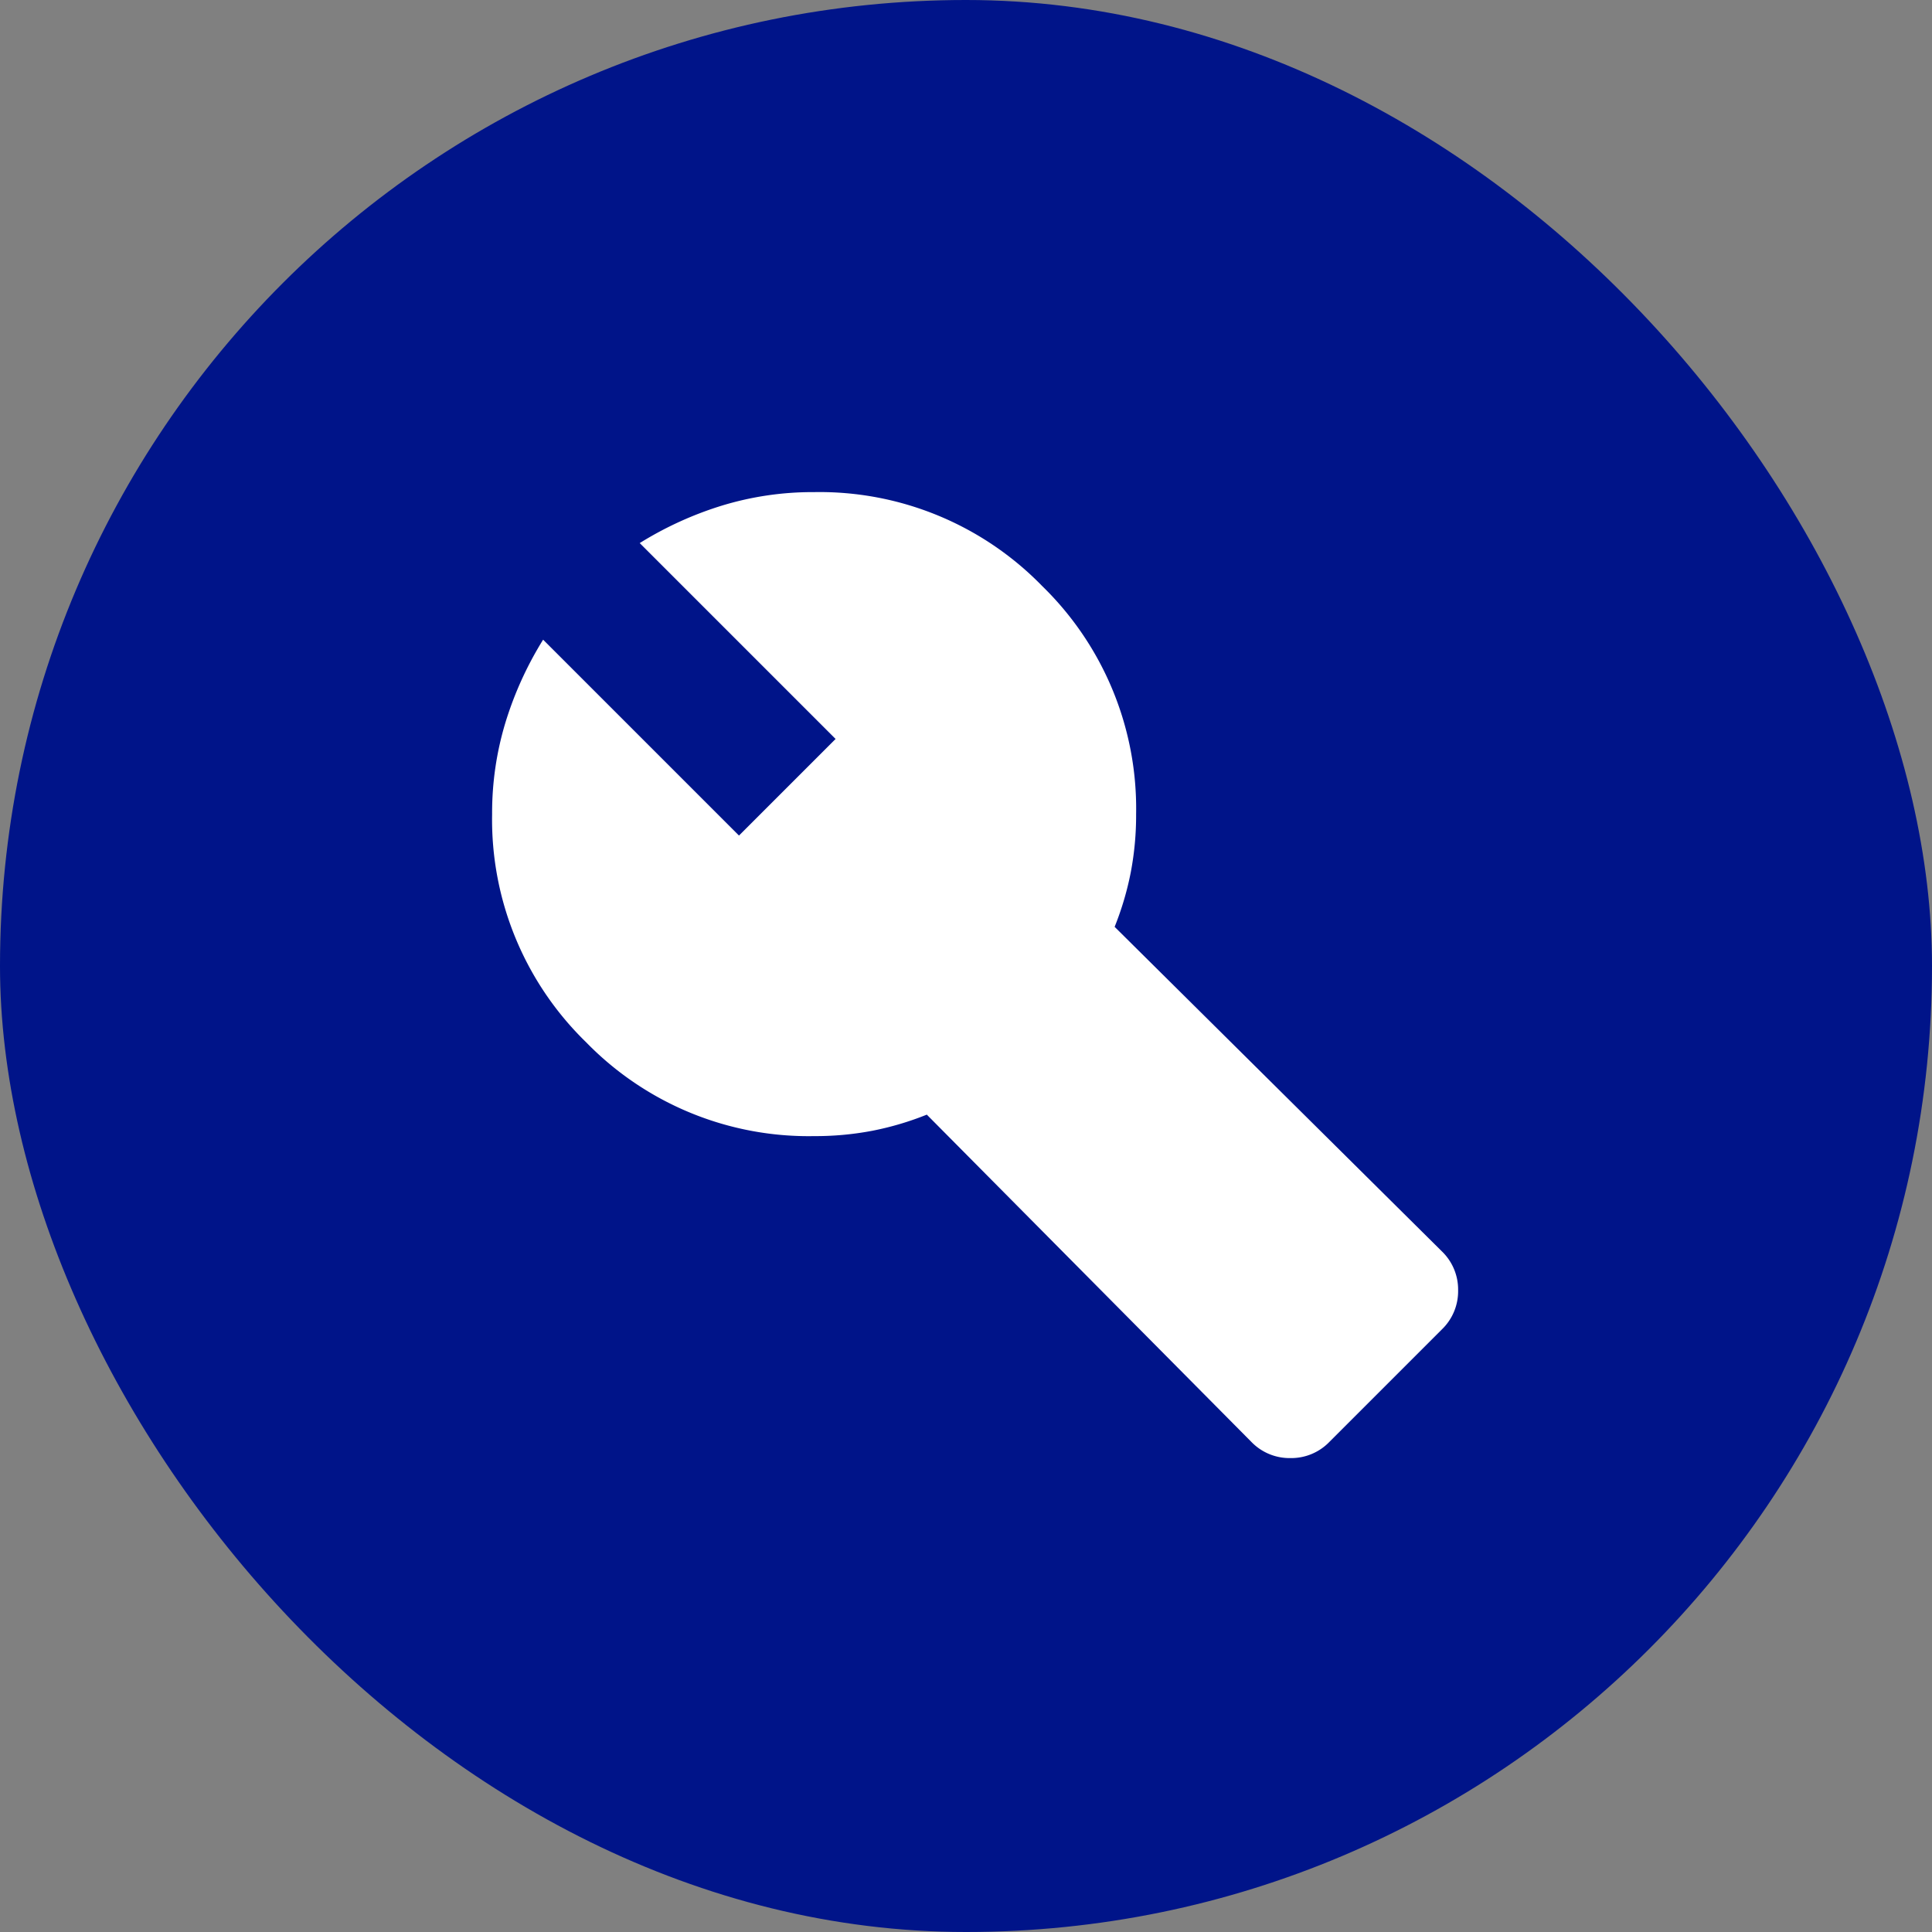 <svg xmlns="http://www.w3.org/2000/svg" width="60" height="60" viewBox="0 0 60 60">
  <rect x="0" y="0" width="60" height="60" fill="#808080" stroke="none"/>
  <g id="icon-blue-rounded-wrench" transform="translate(-377 -975)">
    <rect id="Rectangle_1324" data-name="Rectangle 1324" width="60" height="60" rx="30" transform="translate(377 975)" fill="#001489"/>
    <path id="build_FILL1_wght400_GRAD0_opsz24" d="M143.583-810.5,133.5-820.667a9.363,9.363,0,0,1-1.687.5A9.447,9.447,0,0,1,130-820a9.643,9.643,0,0,1-7.083-2.917A9.643,9.643,0,0,1,120-830a9.651,9.651,0,0,1,.417-2.854,10.944,10.944,0,0,1,1.167-2.563l6.083,6.083,3-3-6.083-6.083a10.941,10.941,0,0,1,2.563-1.167A9.651,9.651,0,0,1,130-840a9.643,9.643,0,0,1,7.083,2.917A9.643,9.643,0,0,1,140-830a9.455,9.455,0,0,1-.167,1.813,9.368,9.368,0,0,1-.5,1.688L149.5-816.417a1.646,1.646,0,0,1,.5,1.208,1.646,1.646,0,0,1-.5,1.208l-3.5,3.5a1.646,1.646,0,0,1-1.208.5A1.646,1.646,0,0,1,143.583-810.5Z" transform="translate(272.283 1830.283)" fill="#fff"/>
  </g>
</svg>
